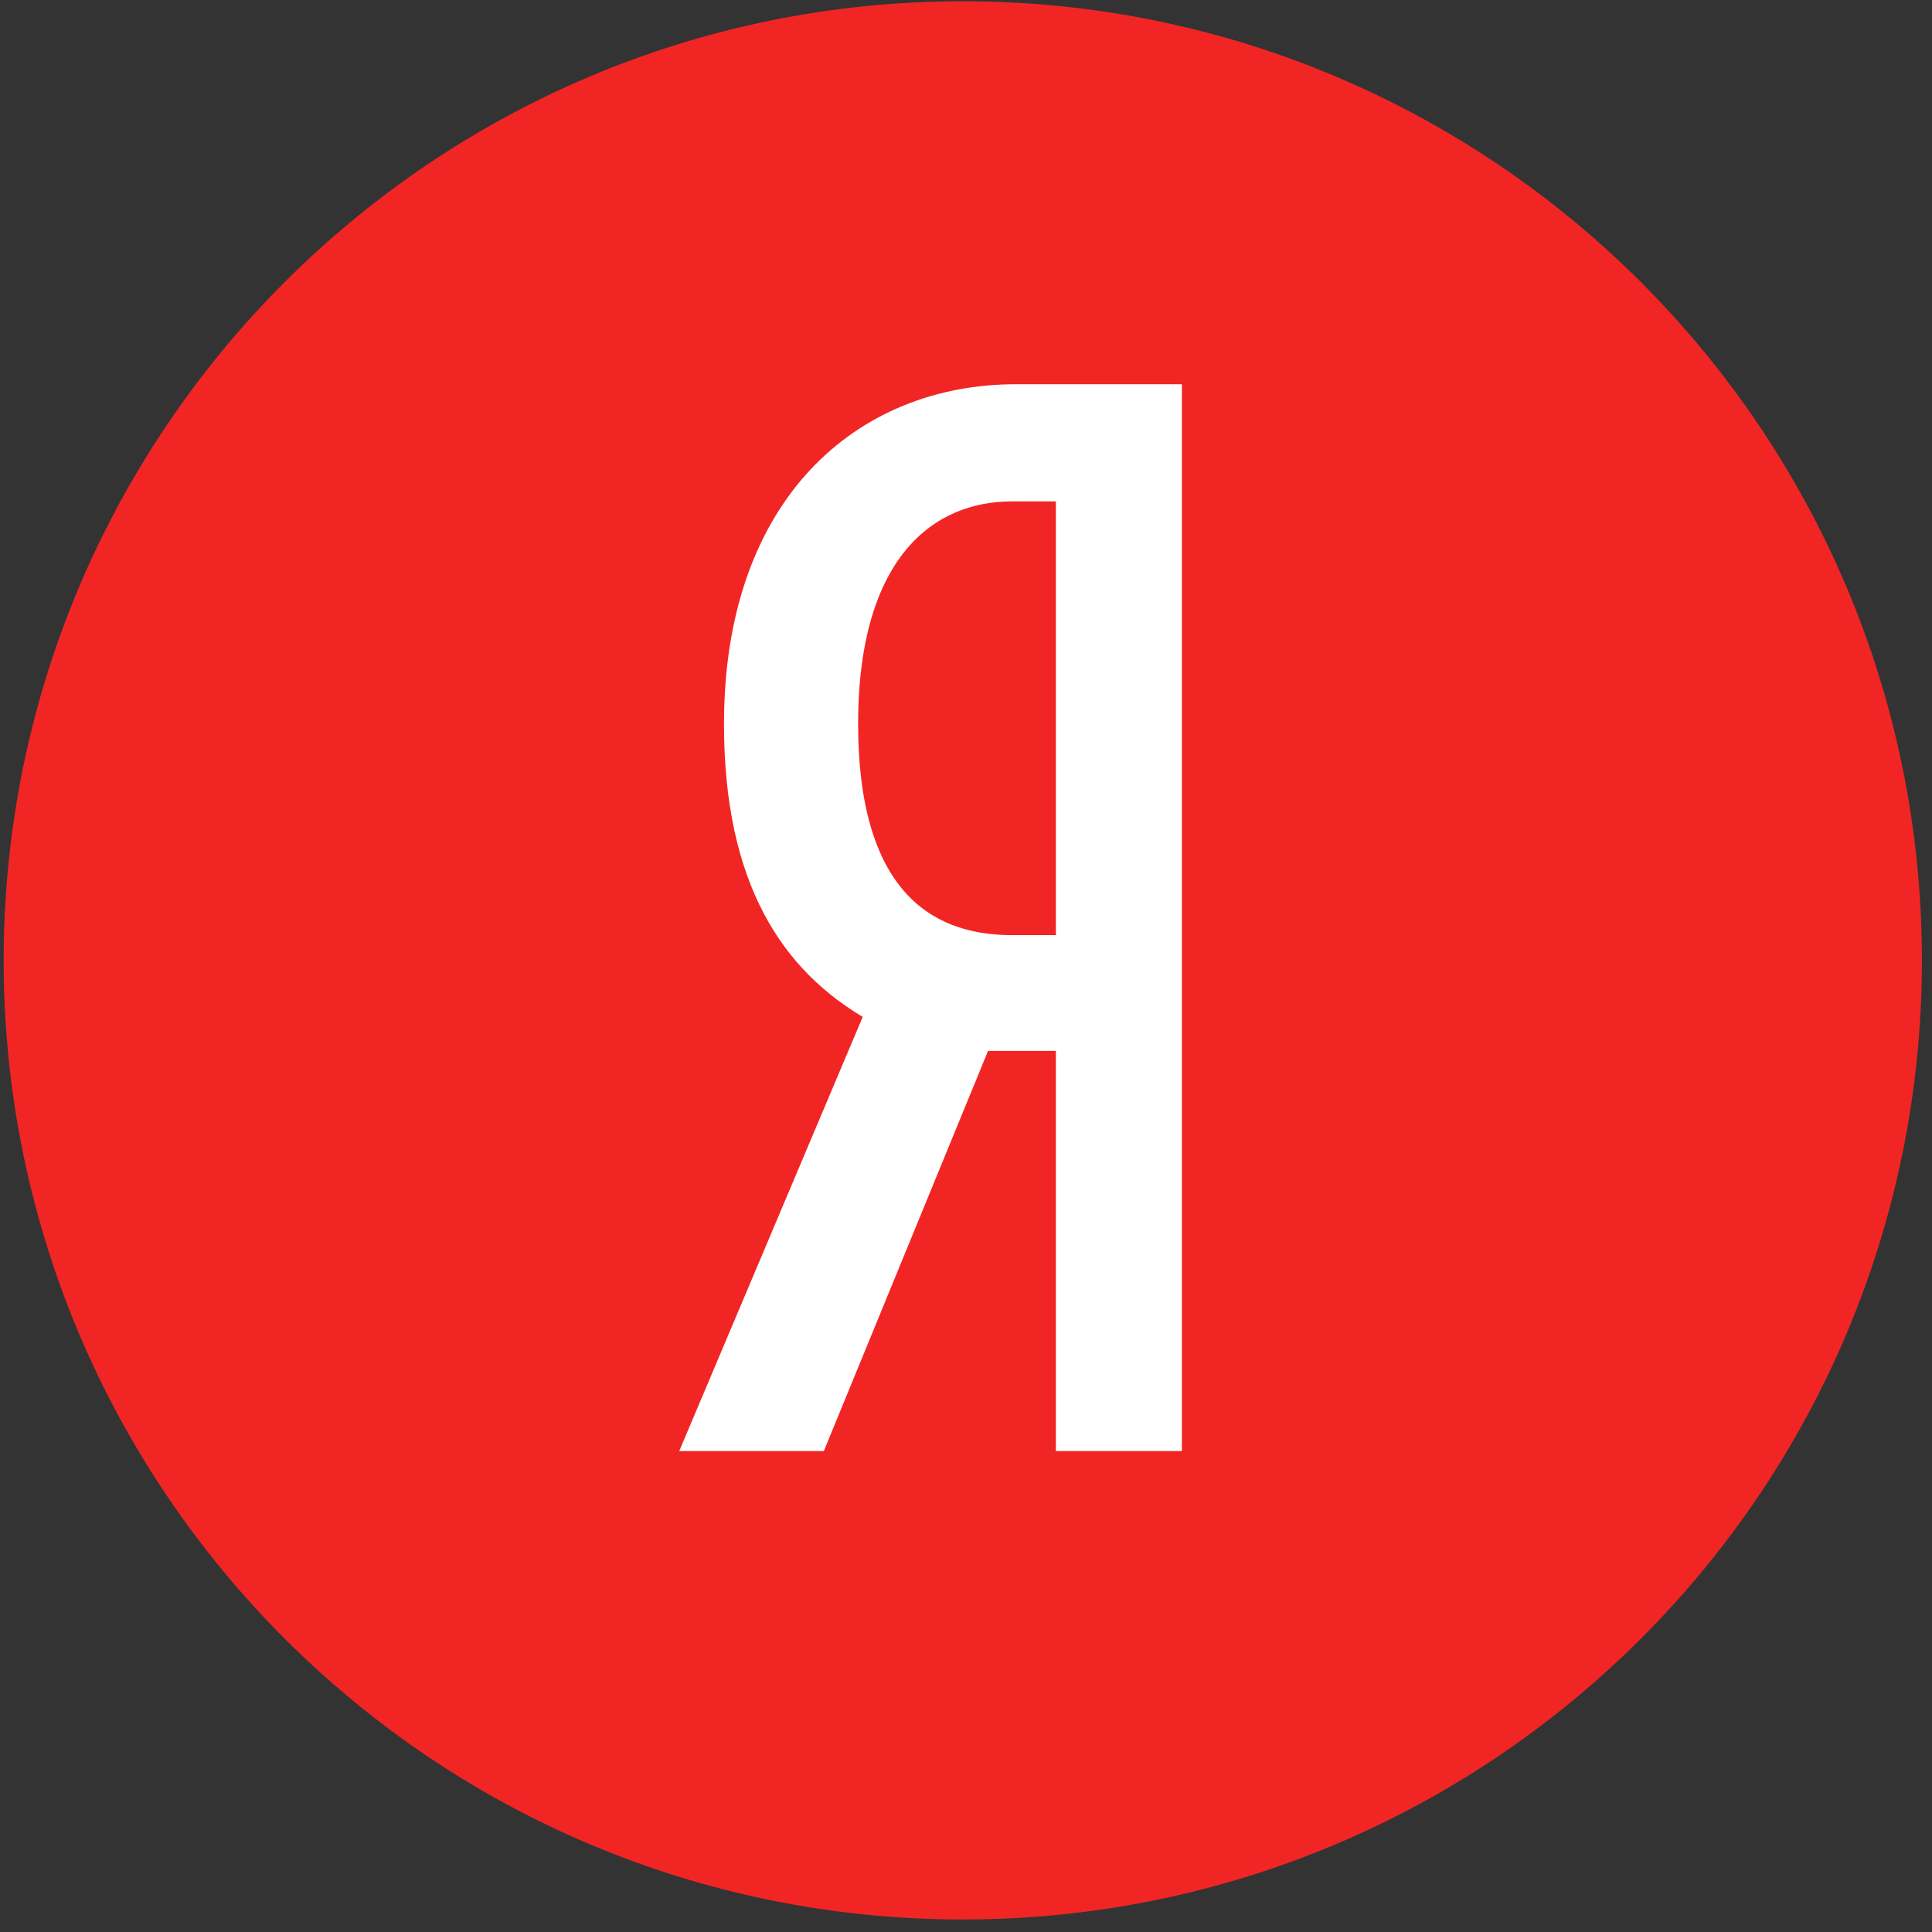 <svg width="80" height="80" viewBox="0 0 80 80" fill="none" xmlns="http://www.w3.org/2000/svg">
<rect x="0" y="0" width="80" height="80" fill="#333333" stroke="none"/>
<path d="M77.923 39.767C77.923 60.785 60.885 77.823 39.867 77.823C18.849 77.823 1.811 60.785 1.811 39.767C1.811 18.75 18.849 1.711 39.867 1.711C60.885 1.711 77.923 18.75 77.923 39.767Z" fill="#F22525" stroke="#F22525" stroke-width="3.318"/>
<path d="M40.759 43.286H43.952V59.626V59.856H44.182H48.48H48.71V59.626V16.369V16.14H48.48H42.067C38.849 16.14 35.878 17.297 33.713 19.618C31.549 21.938 30.209 25.401 30.209 29.98C30.209 33.243 30.8 35.778 31.848 37.75C32.862 39.658 34.298 41.025 36.014 42.011L28.607 59.536L28.472 59.856H28.818H33.804H33.959L34.017 59.713L40.759 43.286ZM43.952 38.951H41.891C40.07 38.951 38.438 38.409 37.255 37.043C36.068 35.672 35.303 33.435 35.303 29.98C35.303 26.415 36.137 24.055 37.363 22.59C38.586 21.13 40.222 20.532 41.891 20.532H43.952V38.951Z" fill="white" stroke="white" stroke-width="0.46"/>
</svg>
